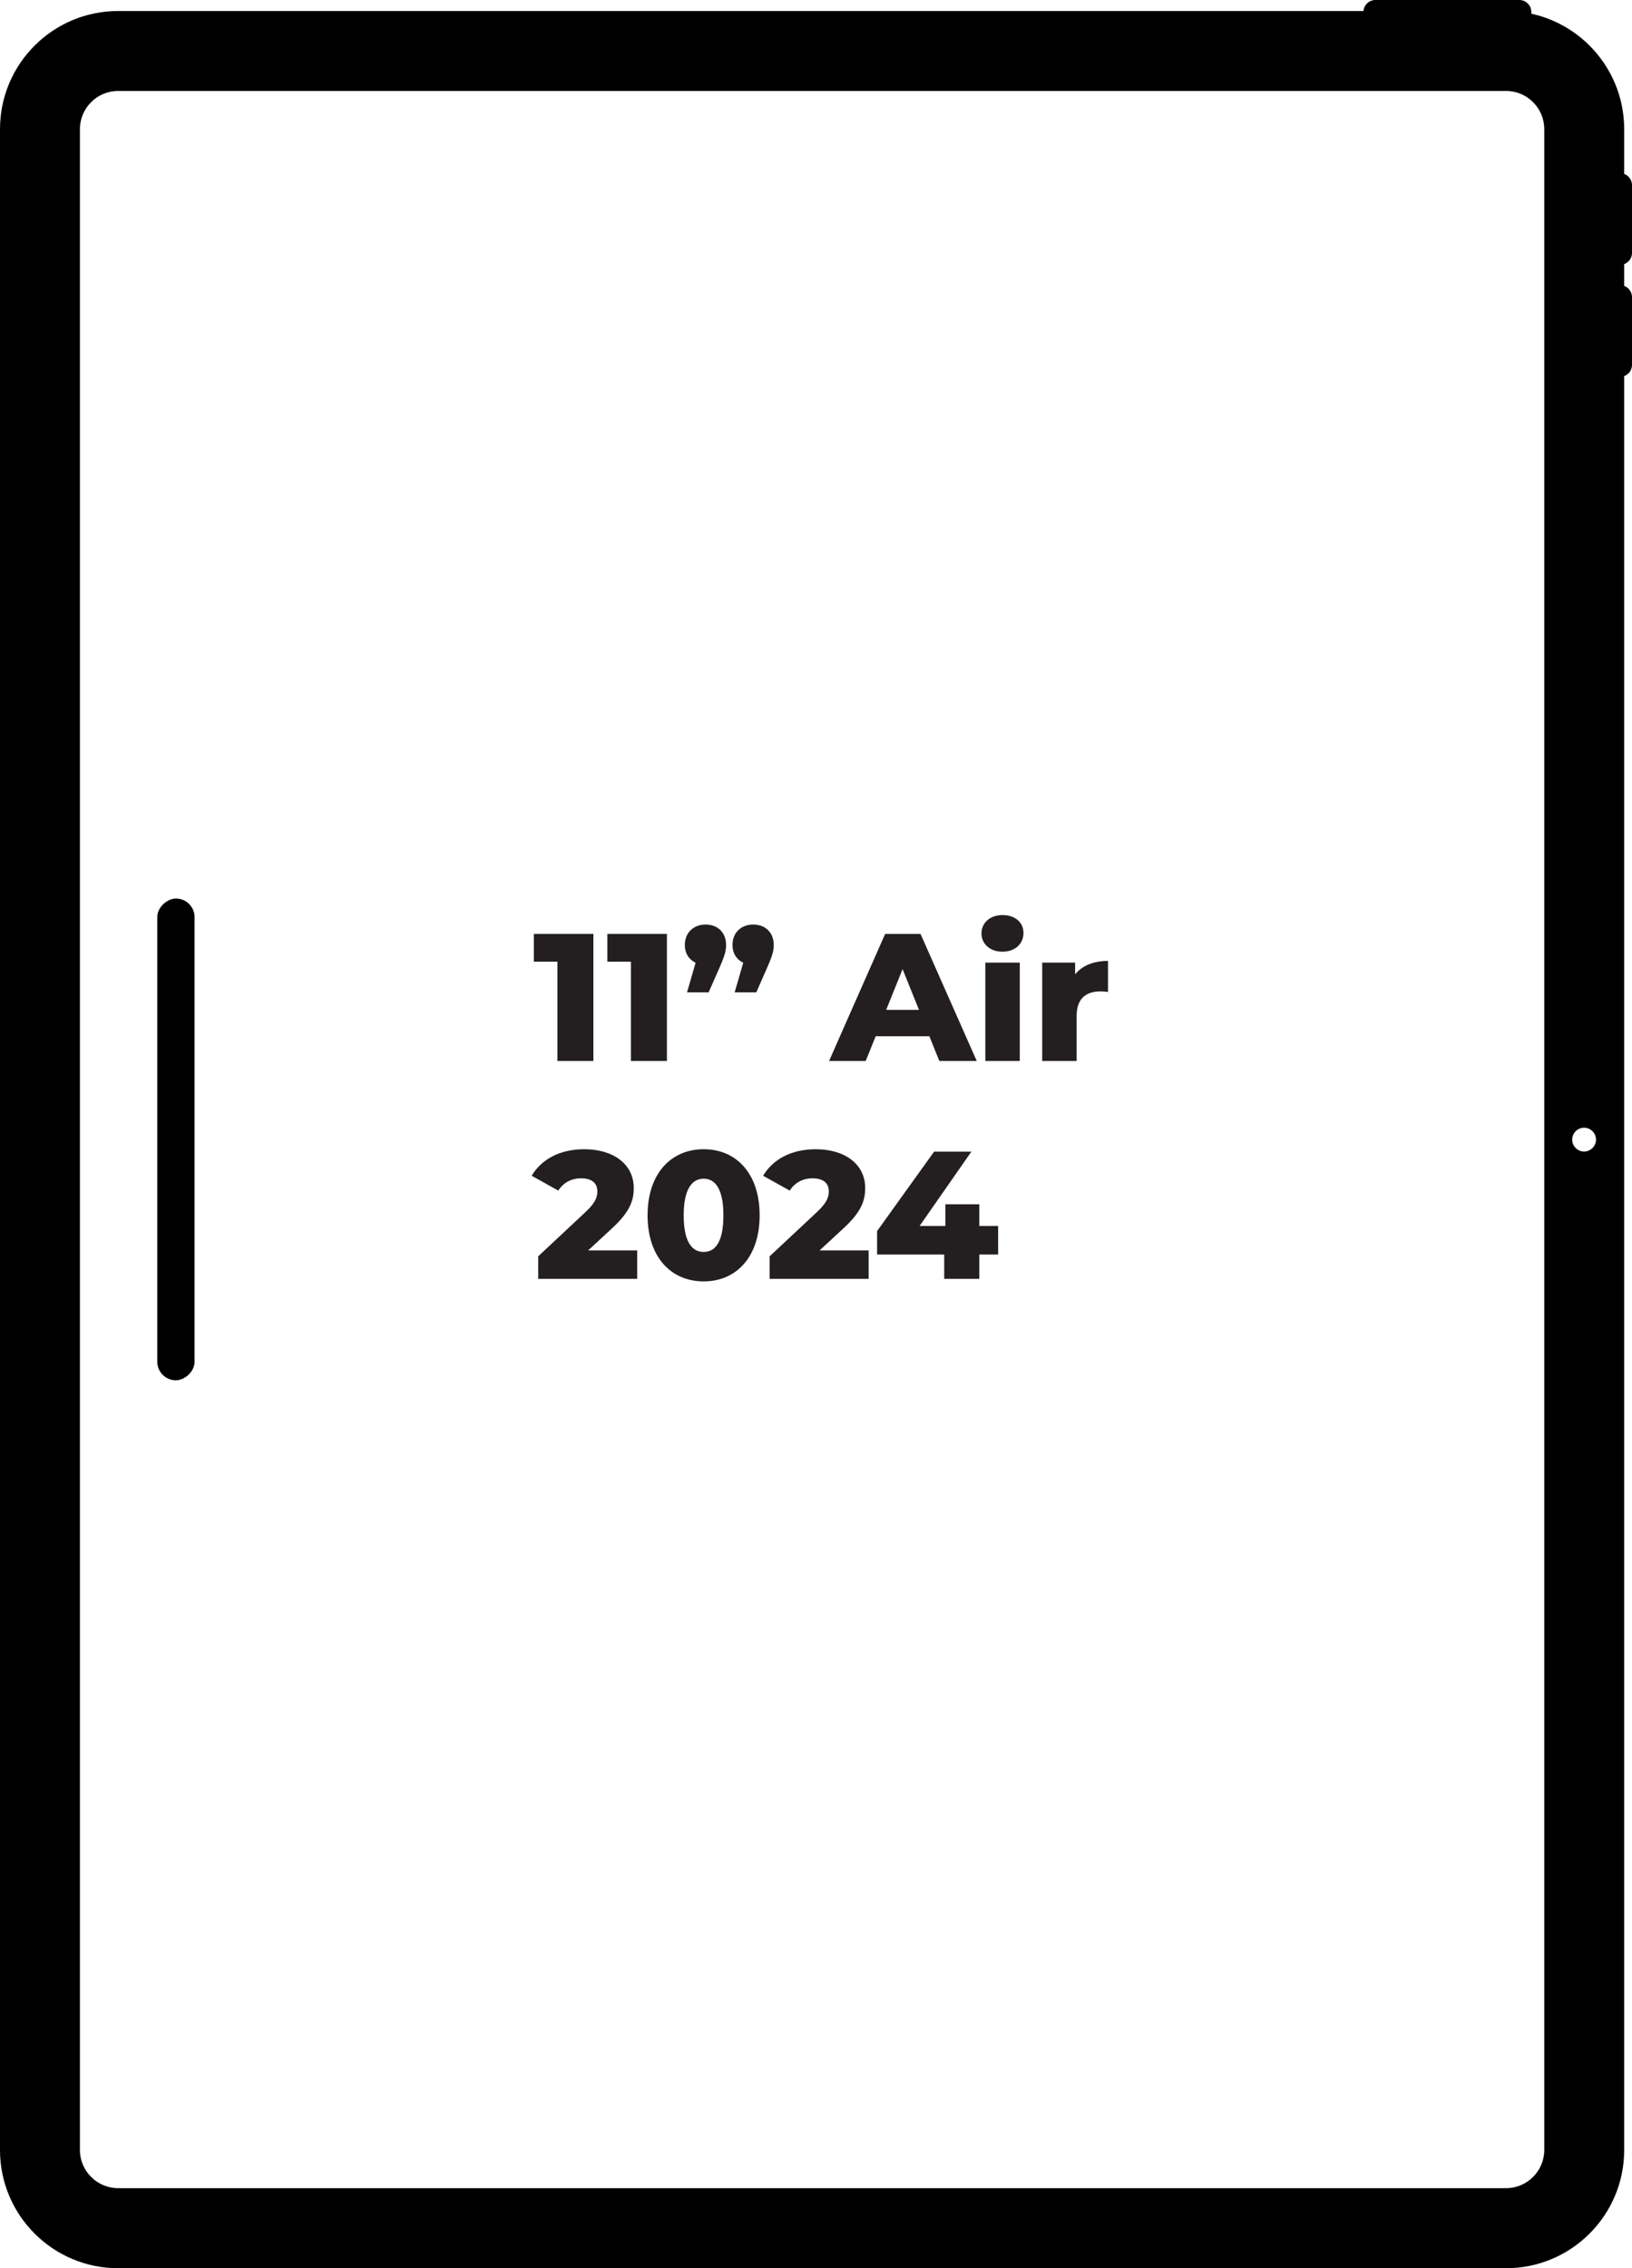 <?xml version="1.0" encoding="UTF-8"?>
<svg id="Layer_2" data-name="Layer 2" xmlns="http://www.w3.org/2000/svg" viewBox="0 0 127.42 177.07">
  <defs>
    <style>
      .cls-1 {
        fill: #231f20;
      }
    </style>
  </defs>
  <g id="Layer_1-2" data-name="Layer 1">
    <g id="_2024Air-11" data-name="2024Air-11">
      <g>
        <g>
          <rect x="106.95" y=".5" width="12.11" height="2.11" rx=".44" ry=".44"/>
          <path d="M118.62,3.11h-11.23c-.52,0-.94-.42-.94-.94V.94c0-.52.42-.94.94-.94h11.23c.52,0,.94.42.94.94v1.22c0,.52-.42.94-.94.94ZM118.56.94l-11.17.06.06,1.16,11.11-.06V.94Z"/>
        </g>
        <g>
          <rect x="122.79" y="16.04" width="6.17" height="2.11" rx=".44" ry=".44" transform="translate(142.97 -108.77) rotate(90)"/>
          <path d="M126.48,20.68h-1.22c-.52,0-.94-.42-.94-.94v-5.28c0-.52.42-.94.94-.94h1.22c.52,0,.94.42.94.94v5.28c0,.52-.42.94-.94.94ZM125.31,19.74h0s0,0,0,0ZM125.31,19.68h1.17l-.06-5.22-1.17.06.06,5.17Z"/>
        </g>
        <g>
          <rect x="122.79" y="24.79" width="6.17" height="2.11" rx=".44" ry=".44" transform="translate(151.71 -100.03) rotate(90)"/>
          <path d="M126.48,29.42h-1.22c-.52,0-.94-.42-.94-.94v-5.28c0-.52.42-.94.94-.94h1.22c.52,0,.94.42.94.94v5.28c0,.52-.42.94-.94.94ZM125.31,28.48h0s0,0,0,0ZM125.31,28.42h1.17l-.06-5.22-1.17.06.06,5.17Z"/>
        </g>
        <path d="M117.59.86H9.22C4.13.86,0,4.99,0,10.08v157.78c0,5.08,4.13,9.22,9.22,9.22h108.37c5.08,0,9.22-4.13,9.22-9.22V10.08c0-5.08-4.13-9.22-9.21-9.22ZM120.57,167.85c0,1.64-1.34,2.98-2.98,2.98H9.22c-1.64,0-2.98-1.34-2.98-2.98V10.08c0-1.64,1.34-2.98,2.98-2.98h108.37c1.64,0,2.98,1.34,2.98,2.98v157.78ZM123.68,89.9c-.51,0-.93-.42-.93-.93s.42-.93.93-.93.93.42.93.93-.42.93-.93.93Z"/>
        <rect x="-5.07" y="87.51" width="37.61" height="2.91" rx="1.45" ry="1.45" transform="translate(102.7 75.22) rotate(90)"/>
      </g>
      <g>
        <path class="cls-1" d="M46.33,72.91v9.92h-2.81v-7.75h-1.84v-2.17h4.65Z"/>
        <path class="cls-1" d="M52.07,72.91v9.92h-2.81v-7.75h-1.84v-2.17h4.65Z"/>
        <path class="cls-1" d="M56.69,73.77c0,.4-.06.71-.45,1.63l-.91,2.07h-1.69l.67-2.31c-.51-.24-.84-.72-.84-1.39,0-.96.68-1.59,1.62-1.59s1.6.62,1.6,1.59ZM60.41,73.77c0,.4-.06.71-.45,1.63l-.91,2.07h-1.69l.67-2.31c-.51-.24-.84-.72-.84-1.39,0-.96.68-1.59,1.62-1.59s1.6.62,1.6,1.59Z"/>
        <path class="cls-1" d="M72.57,80.9h-4.2l-.78,1.93h-2.86l4.38-9.92h2.76l4.39,9.92h-2.92l-.78-1.93ZM71.75,78.84l-1.28-3.18-1.28,3.18h2.55Z"/>
        <path class="cls-1" d="M76.63,72.87c0-.81.65-1.43,1.64-1.43s1.64.58,1.64,1.39c0,.85-.65,1.47-1.64,1.47s-1.64-.62-1.64-1.43ZM76.93,75.15h2.69v7.68h-2.69v-7.68Z"/>
        <path class="cls-1" d="M86.51,75.02v2.42c-.24-.03-.41-.04-.61-.04-1.09,0-1.84.55-1.84,1.9v3.53h-2.69v-7.68h2.57v.92c.55-.69,1.45-1.05,2.58-1.05Z"/>
        <path class="cls-1" d="M49.75,97.61v2.23h-7.73v-1.76l3.71-3.47c.79-.74.91-1.19.91-1.6,0-.64-.43-1.02-1.28-1.02-.72,0-1.38.33-1.77.96l-2.08-1.16c.75-1.25,2.15-2.07,4.11-2.07,2.28,0,3.86,1.18,3.86,3.02,0,.96-.27,1.84-1.69,3.15l-1.87,1.73h3.83Z"/>
        <path class="cls-1" d="M50.56,94.88c0-3.27,1.84-5.16,4.38-5.16s4.37,1.89,4.37,5.16-1.84,5.16-4.37,5.16-4.38-1.88-4.38-5.16ZM56.48,94.88c0-2.08-.65-2.86-1.54-2.86s-1.56.78-1.56,2.86.65,2.86,1.56,2.86,1.54-.78,1.54-2.86Z"/>
        <path class="cls-1" d="M67.82,97.61v2.23h-7.73v-1.76l3.71-3.47c.79-.74.91-1.19.91-1.6,0-.64-.43-1.02-1.28-1.02-.72,0-1.38.33-1.77.96l-2.08-1.16c.75-1.25,2.15-2.07,4.11-2.07,2.28,0,3.86,1.18,3.86,3.02,0,.96-.27,1.84-1.69,3.15l-1.87,1.73h3.83Z"/>
        <path class="cls-1" d="M77.93,97.94h-1.47v1.9h-2.74v-1.9h-5.24v-1.83l4.45-6.2h2.91l-4.04,5.8h2.01v-1.69h2.65v1.69h1.47v2.23Z"/>
      </g>
    </g>
  </g>
</svg>